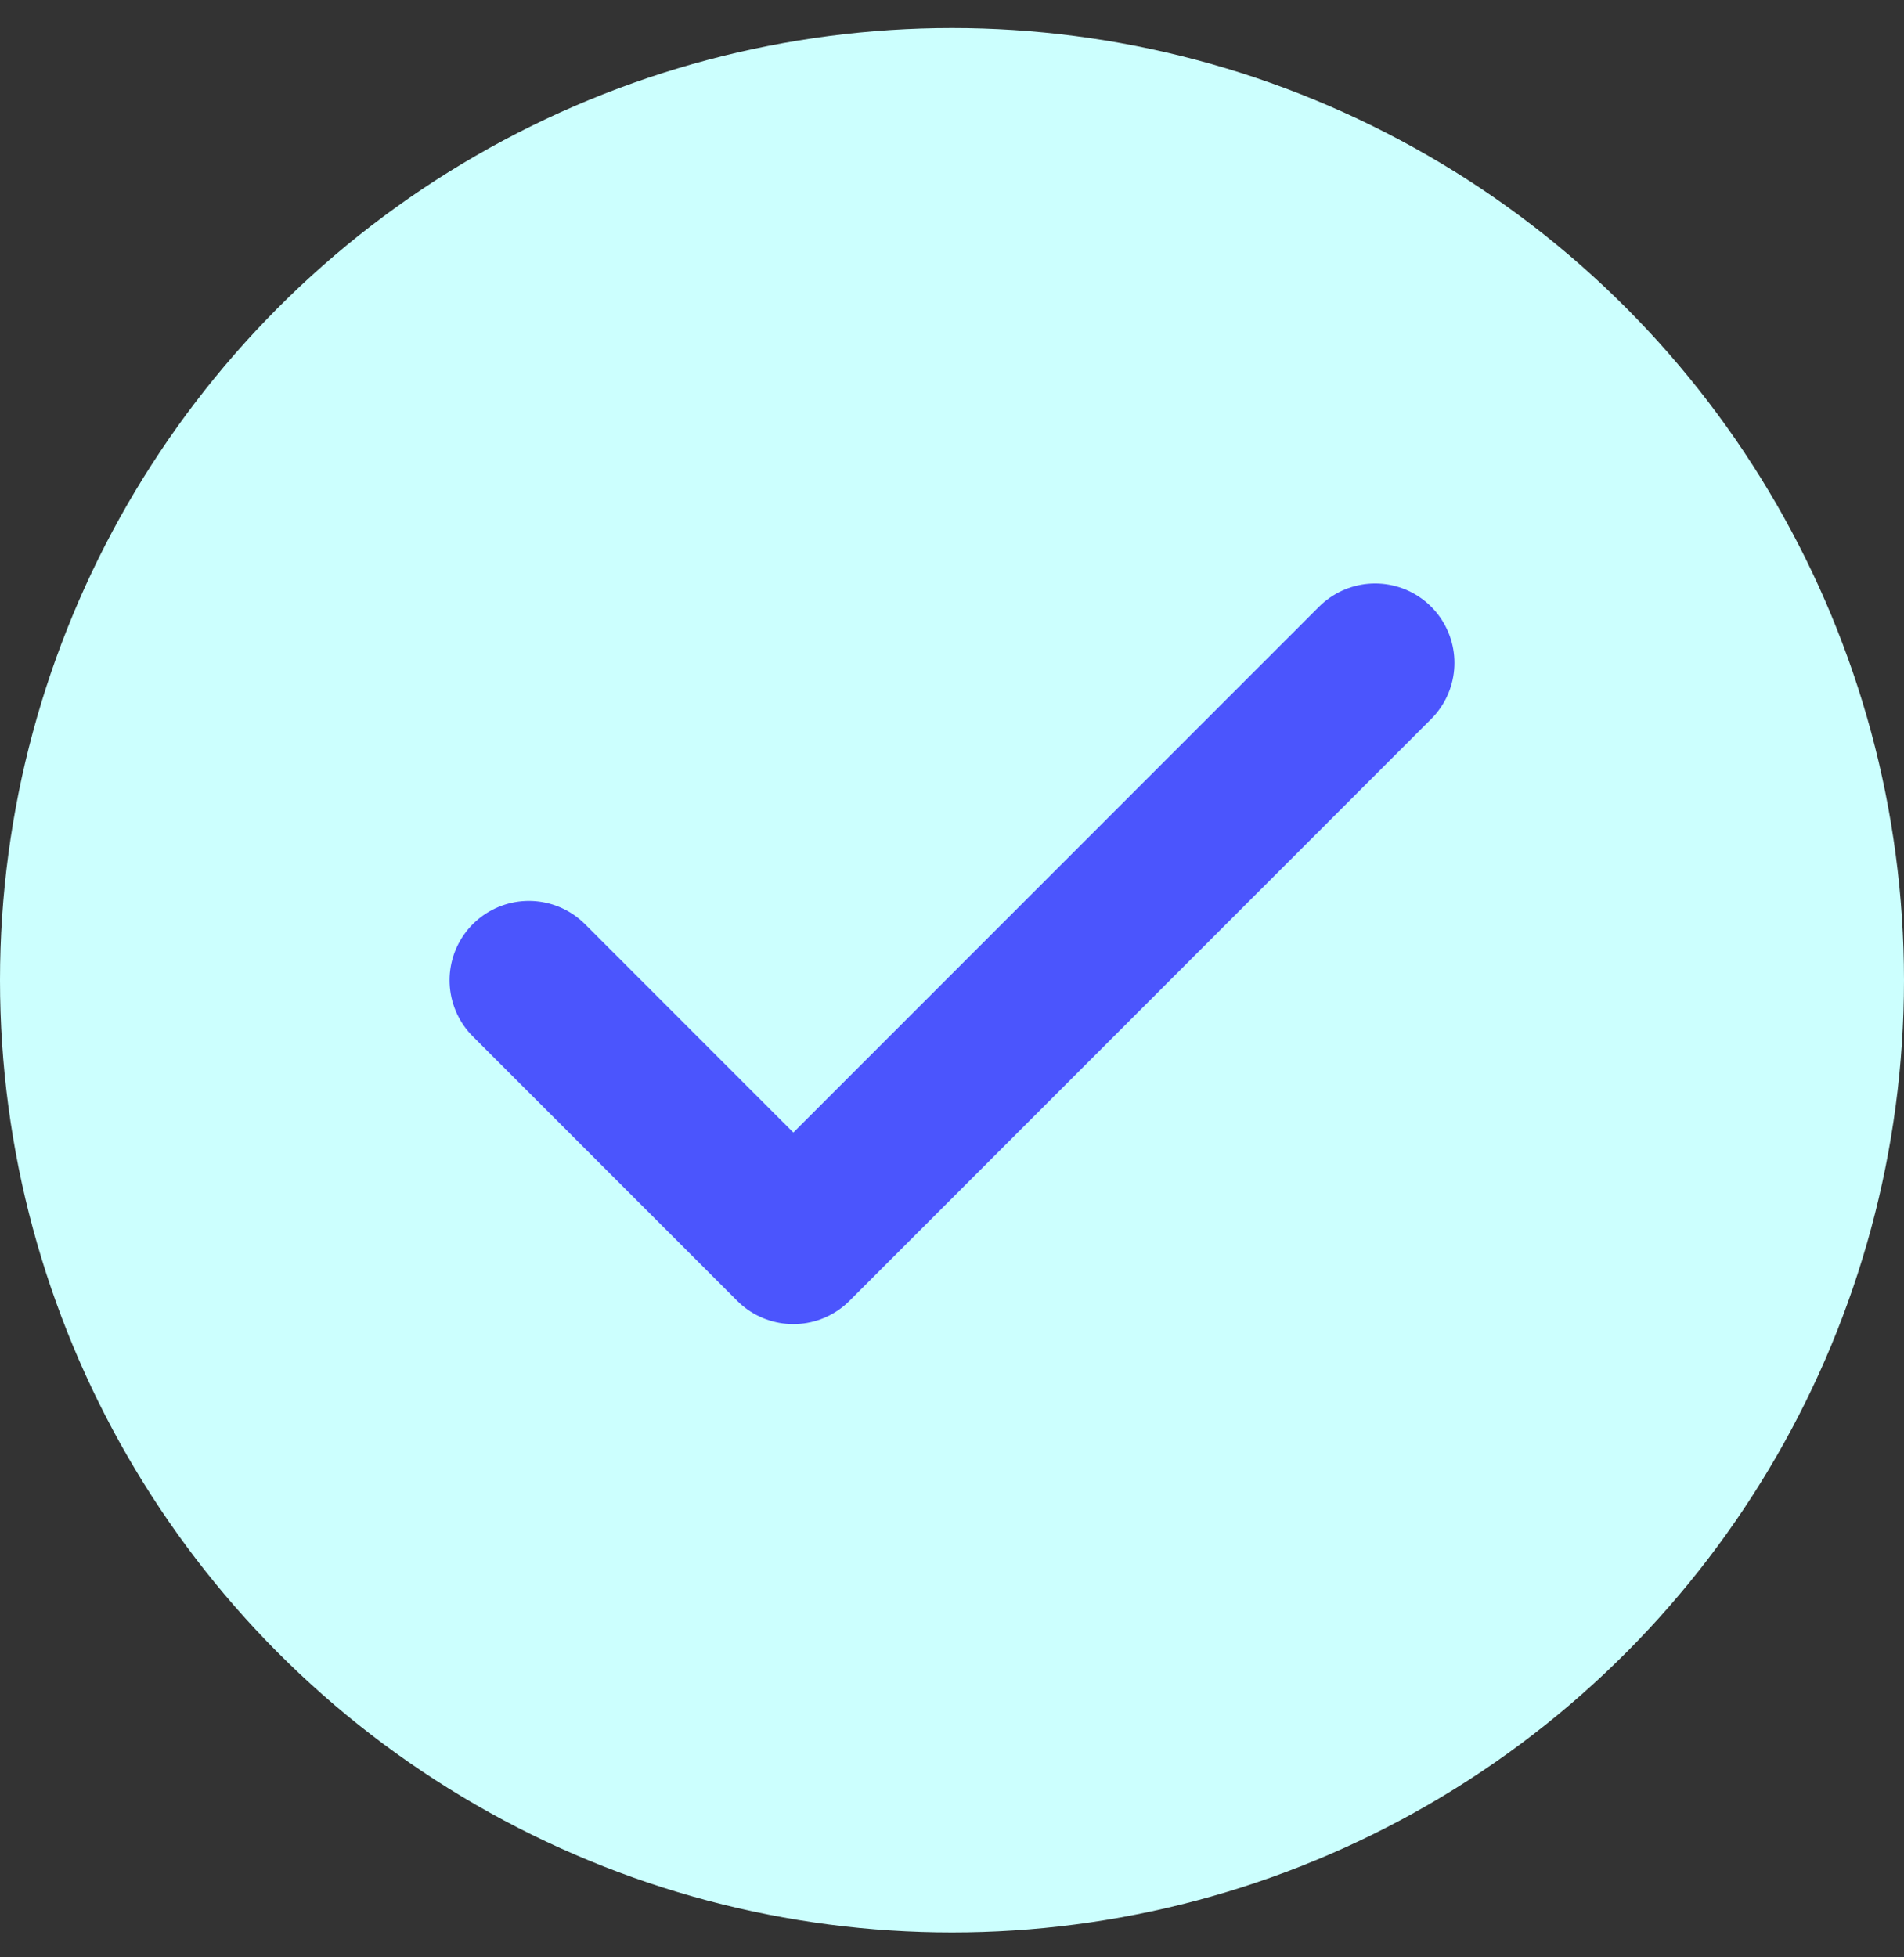 <svg width="36" height="37" viewBox="0 0 36 37" fill="none" xmlns="http://www.w3.org/2000/svg">
<rect x="0" y="0" width="36" height="37" fill="#333333" stroke="none"/>
<circle cx="18" cy="18.53" r="18" fill="#CCFFFE"/>
<path d="M26 12.53L15 23.53L10 18.53" stroke="#4B55FD" stroke-width="3" stroke-linecap="round" stroke-linejoin="round"/>
</svg>
